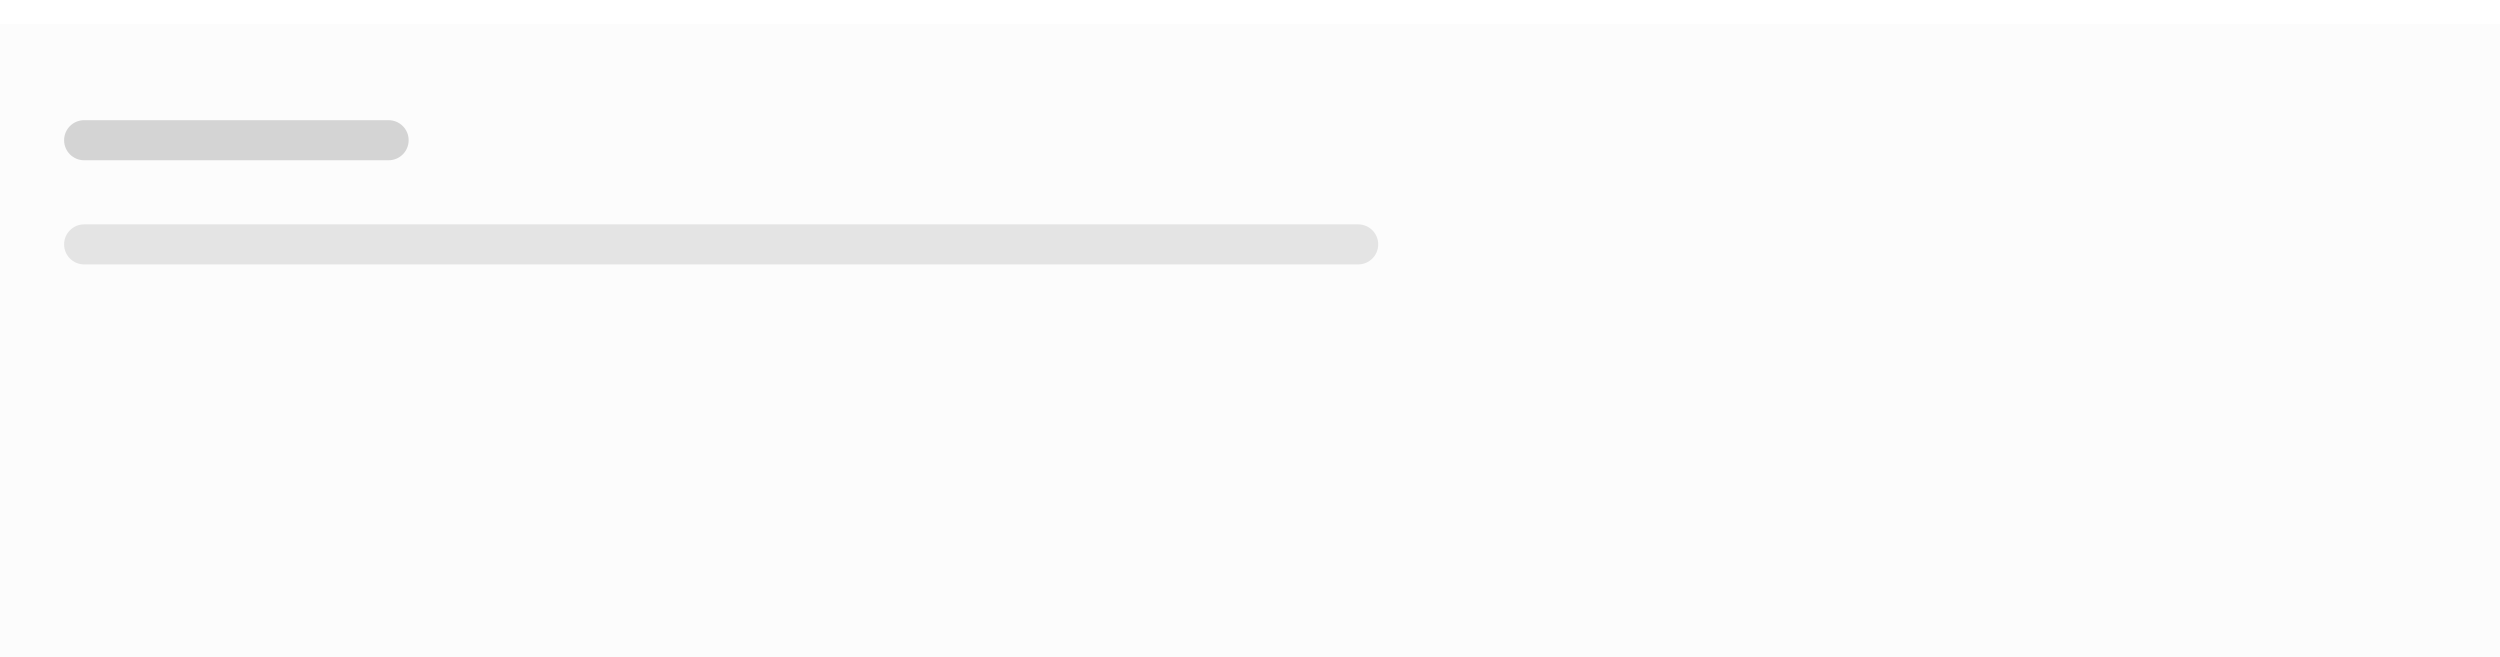 <svg width="312" height="82" viewBox="0 0 312 82" fill="none" xmlns="http://www.w3.org/2000/svg">
<g filter="url(#filter0_d_434_9635)">
<rect width="312" height="80" transform="translate(0 2)" fill="#FCFCFC"/>
<path d="M8 16.5C8 15.119 9.119 14 10.5 14H48.5C49.881 14 51 15.119 51 16.5C51 17.881 49.881 19 48.5 19H10.5C9.119 19 8 17.881 8 16.5Z" fill="#D4D4D4"/>
<path d="M8 29.5C8 28.119 9.119 27 10.5 27H169.5C170.881 27 172 28.119 172 29.5C172 30.881 170.881 32 169.5 32H10.5C9.119 32 8 30.881 8 29.5Z" fill="#E4E4E4"/>
</g>
<defs>
<filter id="filter0_d_434_9635" x="-3" y="0" width="318" height="86" filterUnits="userSpaceOnUse" color-interpolation-filters="sRGB">
<feFlood flood-opacity="0" result="BackgroundImageFix"/>
<feColorMatrix in="SourceAlpha" type="matrix" values="0 0 0 0 0 0 0 0 0 0 0 0 0 0 0 0 0 0 127 0" result="hardAlpha"/>
<feOffset dy="1"/>
<feGaussianBlur stdDeviation="1.5"/>
<feComposite in2="hardAlpha" operator="out"/>
<feColorMatrix type="matrix" values="0 0 0 0 0 0 0 0 0 0 0 0 0 0 0 0 0 0 0.05 0"/>
<feBlend mode="normal" in2="BackgroundImageFix" result="effect1_dropShadow_434_9635"/>
<feBlend mode="normal" in="SourceGraphic" in2="effect1_dropShadow_434_9635" result="shape"/>
</filter>
</defs>
</svg>
